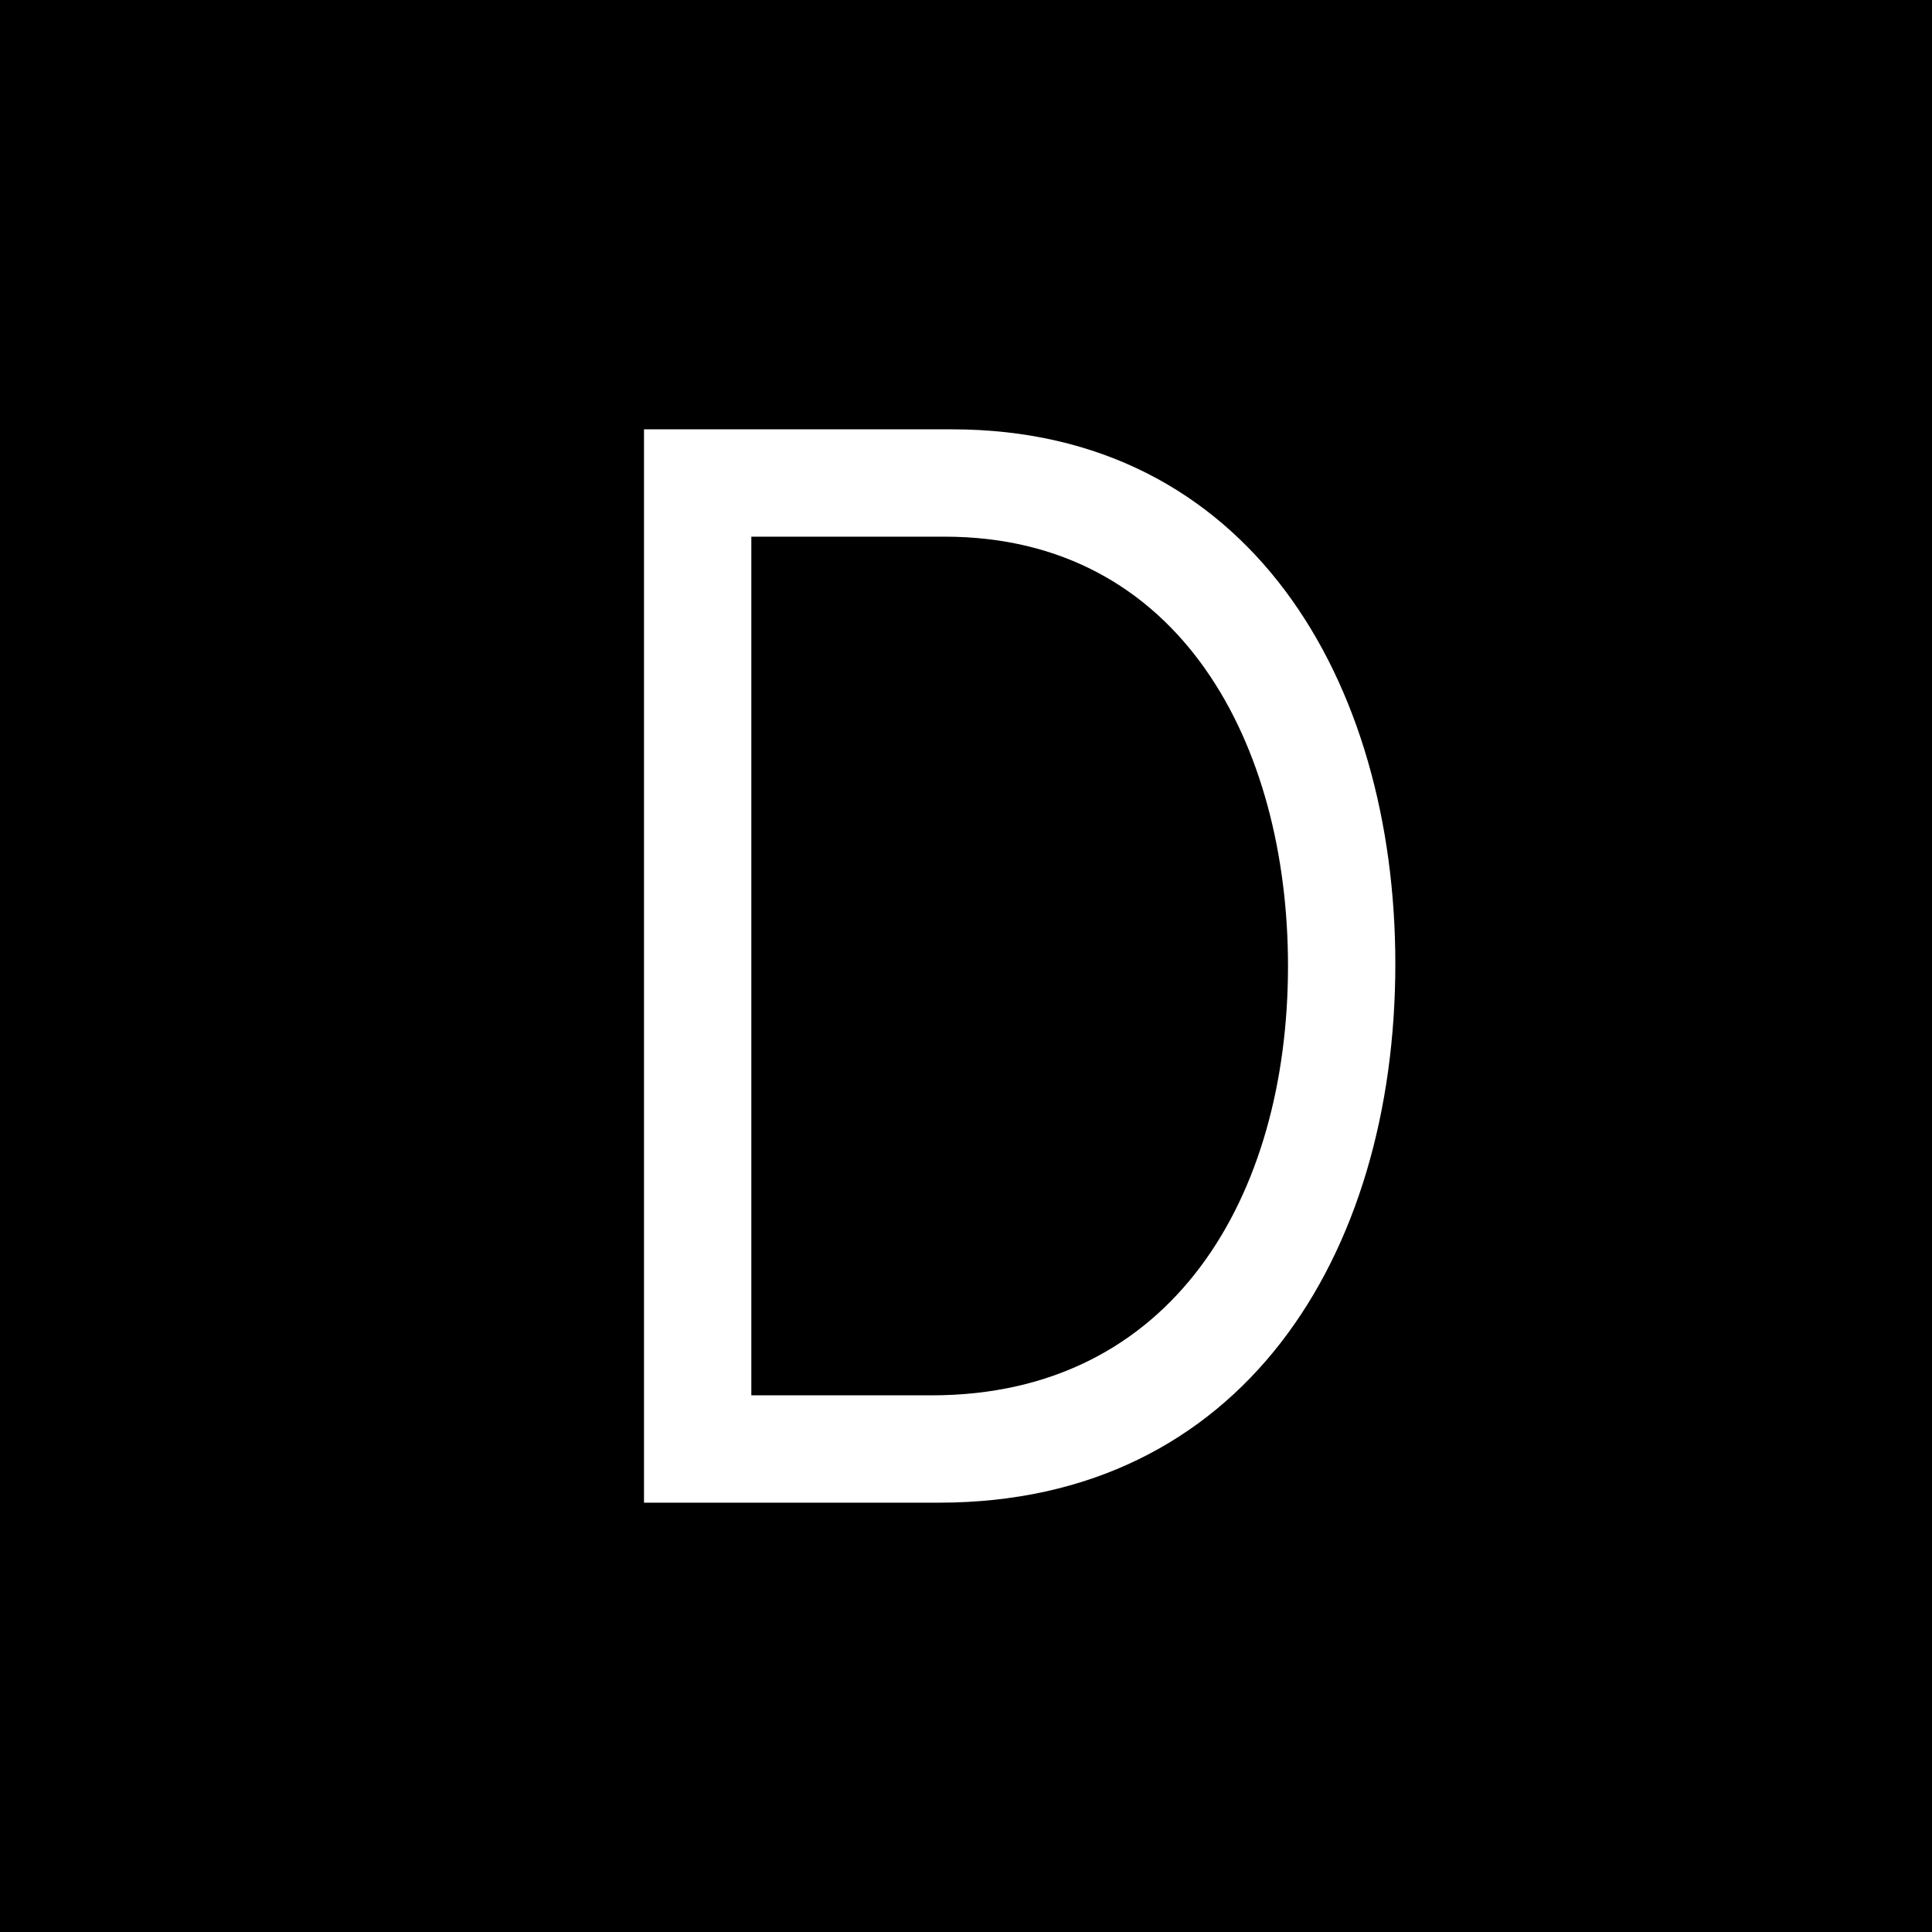 <svg xmlns="http://www.w3.org/2000/svg" width="18" height="18"><path d="M0 0h18v18H0z"/><path fill="#fff" d="M8.75 14H6V4h2.87C11.64 4 13 6.35 13 8.98 13 11.7 11.57 14 8.75 14M7 13h1.68C10.93 13 12 11.14 12 9c0-2.06-1-4-3.2-4H7z"/></svg>